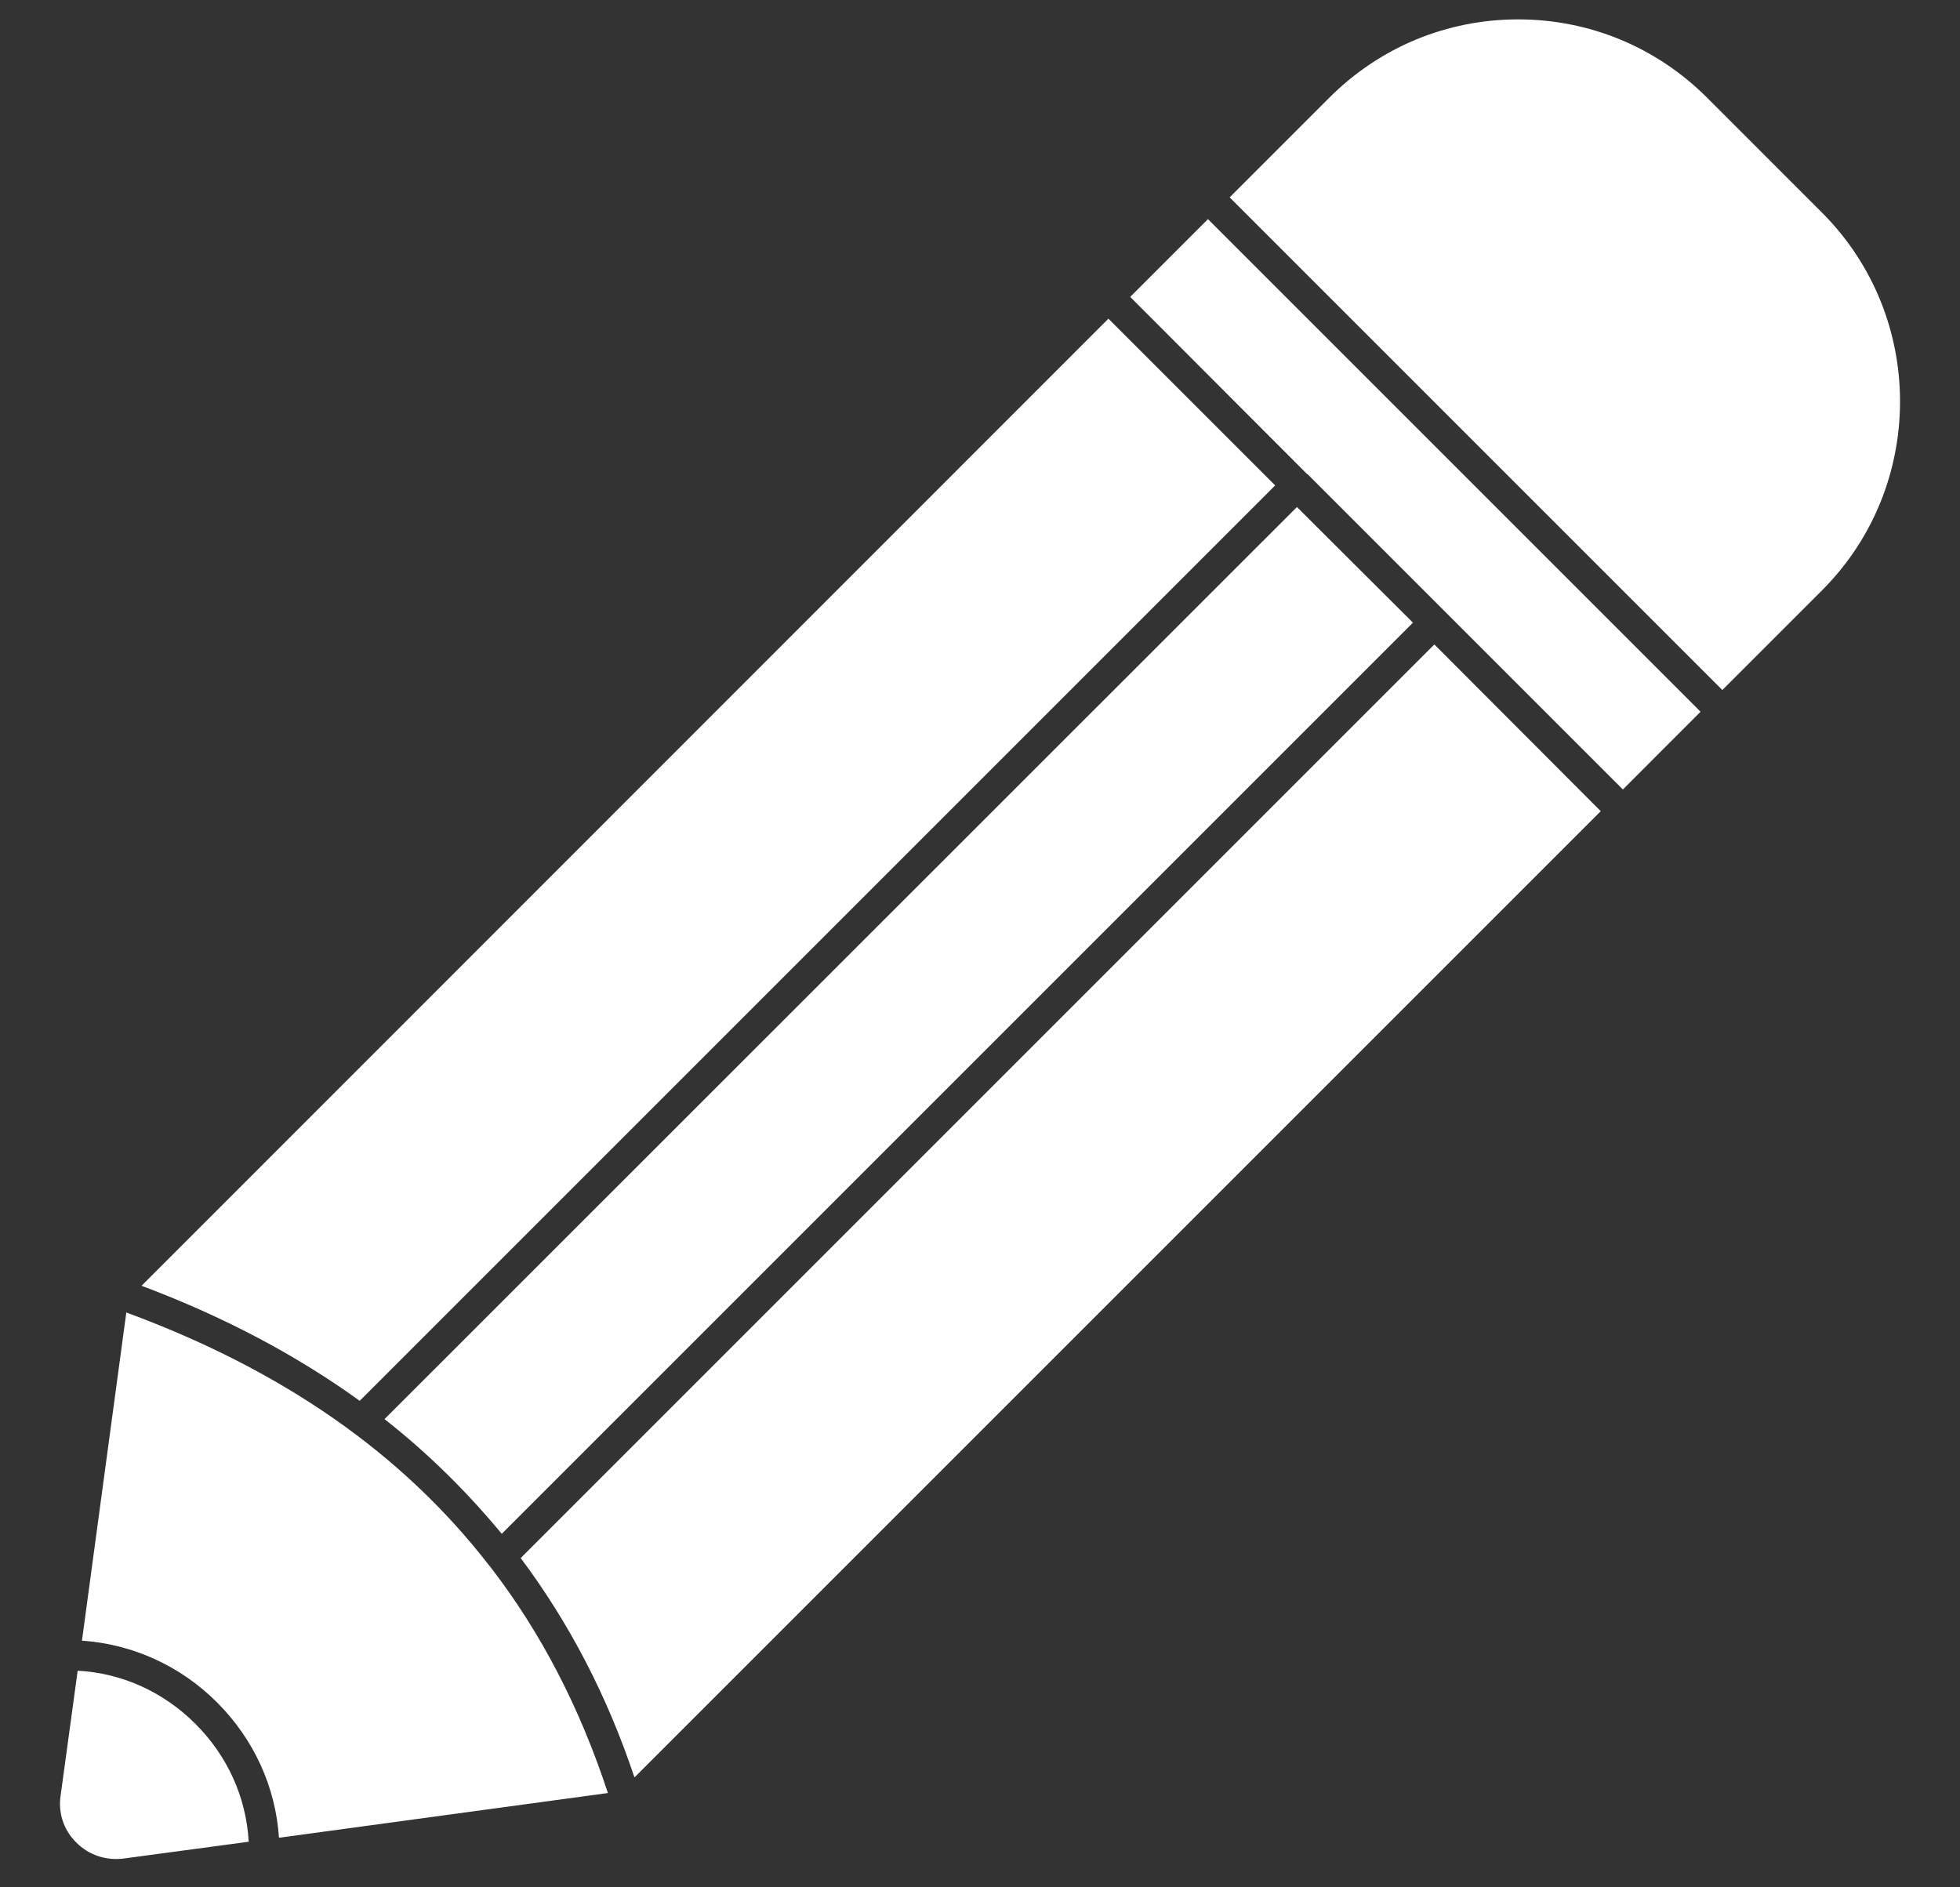 <svg width="27" height="26" viewBox="0 0 27 26" fill="none" xmlns="http://www.w3.org/2000/svg">
<rect x="0" y="0" width="27" height="26" fill="#333333" stroke="none"/>
<path d="M23.426 9.805L16.64 3.019L15.569 4.09L18.009 6.534H18.014L22.356 10.876L23.426 9.805Z" fill="white"/>
<path d="M4.955 19.298L17.566 6.687L15.269 4.39L1.95 17.713C3.075 18.135 4.079 18.665 4.955 19.298Z" fill="white"/>
<path d="M17.866 6.985L5.297 19.55C5.9 20.023 6.434 20.553 6.912 21.13L19.464 8.578L17.866 6.985Z" fill="white"/>
<path d="M19.759 8.878L7.173 21.464C7.842 22.358 8.366 23.365 8.74 24.486L22.051 11.175L19.759 8.878Z" fill="white"/>
<path d="M20.913 0.267C19.931 0.267 19.008 0.65 18.313 1.345L16.939 2.719L23.726 9.506L25.1 8.132C26.532 6.699 26.532 4.364 25.1 2.93L23.515 1.345C22.819 0.65 21.895 0.267 20.913 0.267Z" fill="white"/>
<path d="M3.426 25.372C3.392 24.761 3.135 24.192 2.693 23.749C2.25 23.307 1.681 23.049 1.07 23.016L0.834 24.744C0.8 24.98 0.88 25.216 1.053 25.385C1.221 25.553 1.457 25.634 1.698 25.604L3.426 25.372Z" fill="white"/>
<path d="M6.756 21.587C6.748 21.579 6.743 21.57 6.738 21.566C5.545 20.023 3.889 18.873 1.74 18.081L1.129 22.602C1.824 22.649 2.487 22.948 2.991 23.454C3.497 23.96 3.797 24.617 3.843 25.317L8.374 24.701C7.99 23.53 7.455 22.493 6.756 21.587Z" fill="white"/>
</svg>

